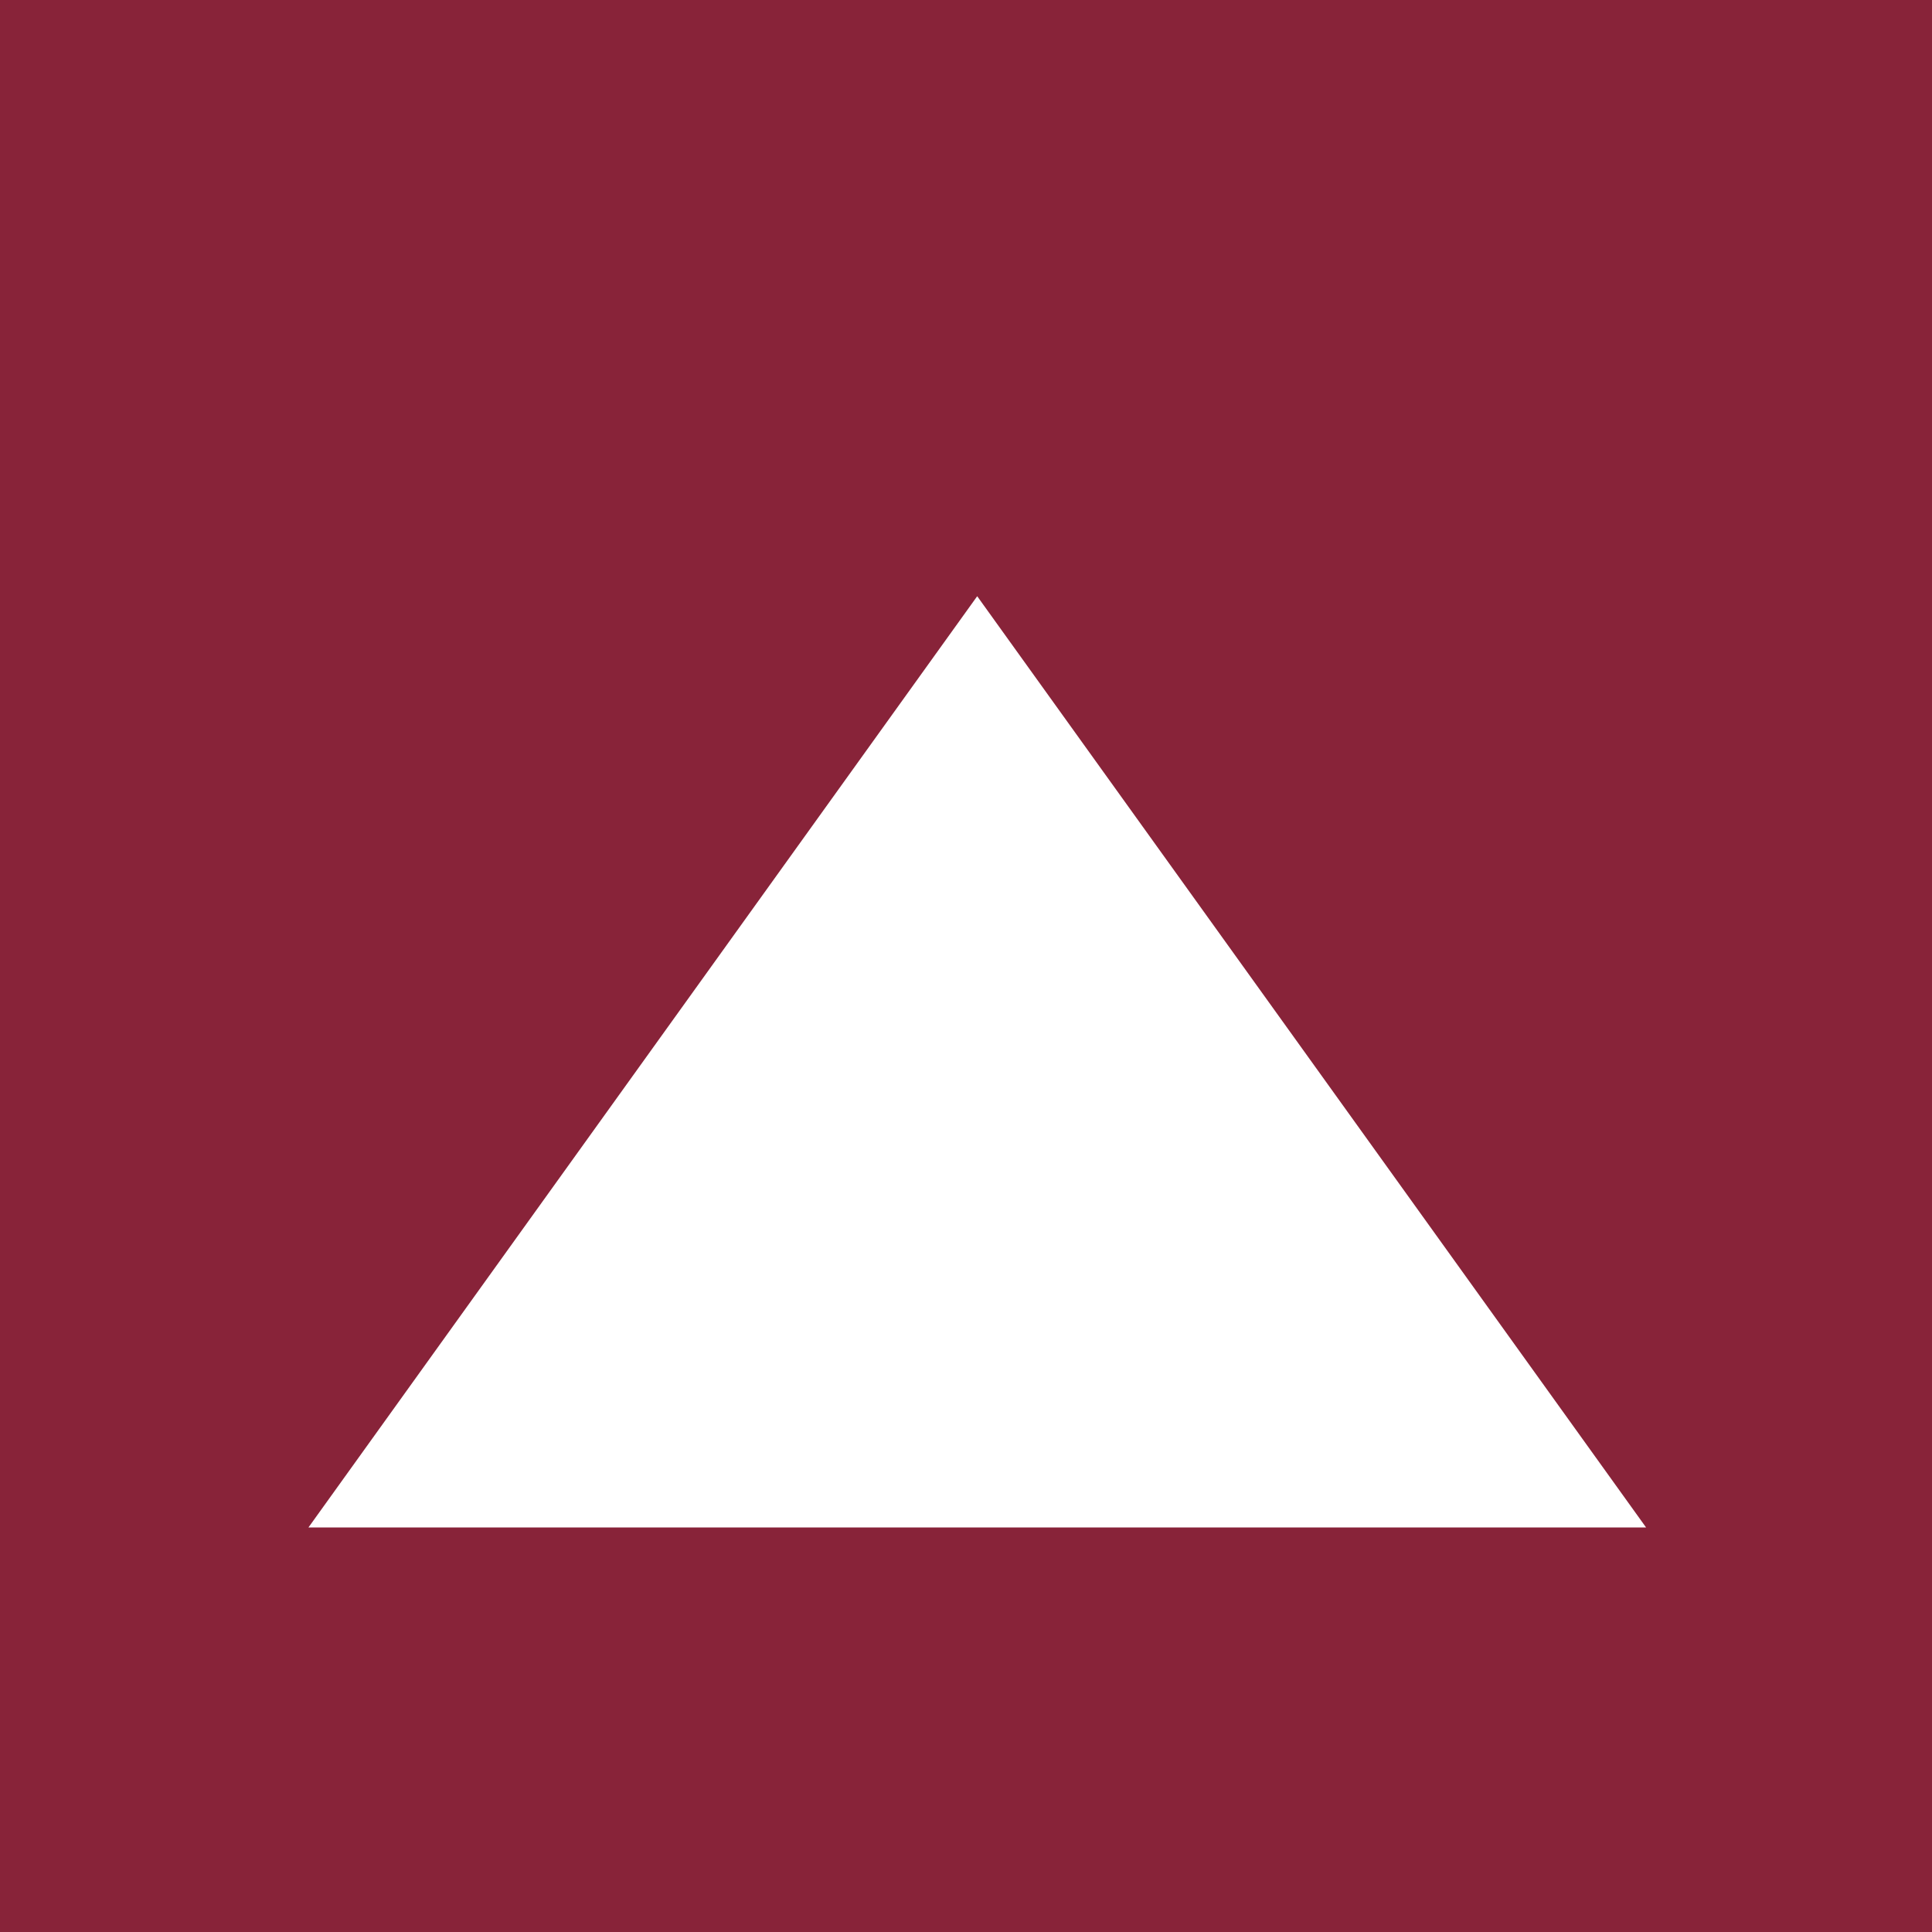 <svg xmlns="http://www.w3.org/2000/svg" viewBox="0 0 500 500"><defs><style>.cls-1{fill:#882339;}</style></defs><g id="Vrstva_2" data-name="Vrstva 2"><g id="Layer_1" data-name="Layer 1"><path class="cls-1" d="M0,0V500H500V0ZM202.83,395.3h-123l173.07-241L426,395.3Z"/></g></g></svg>